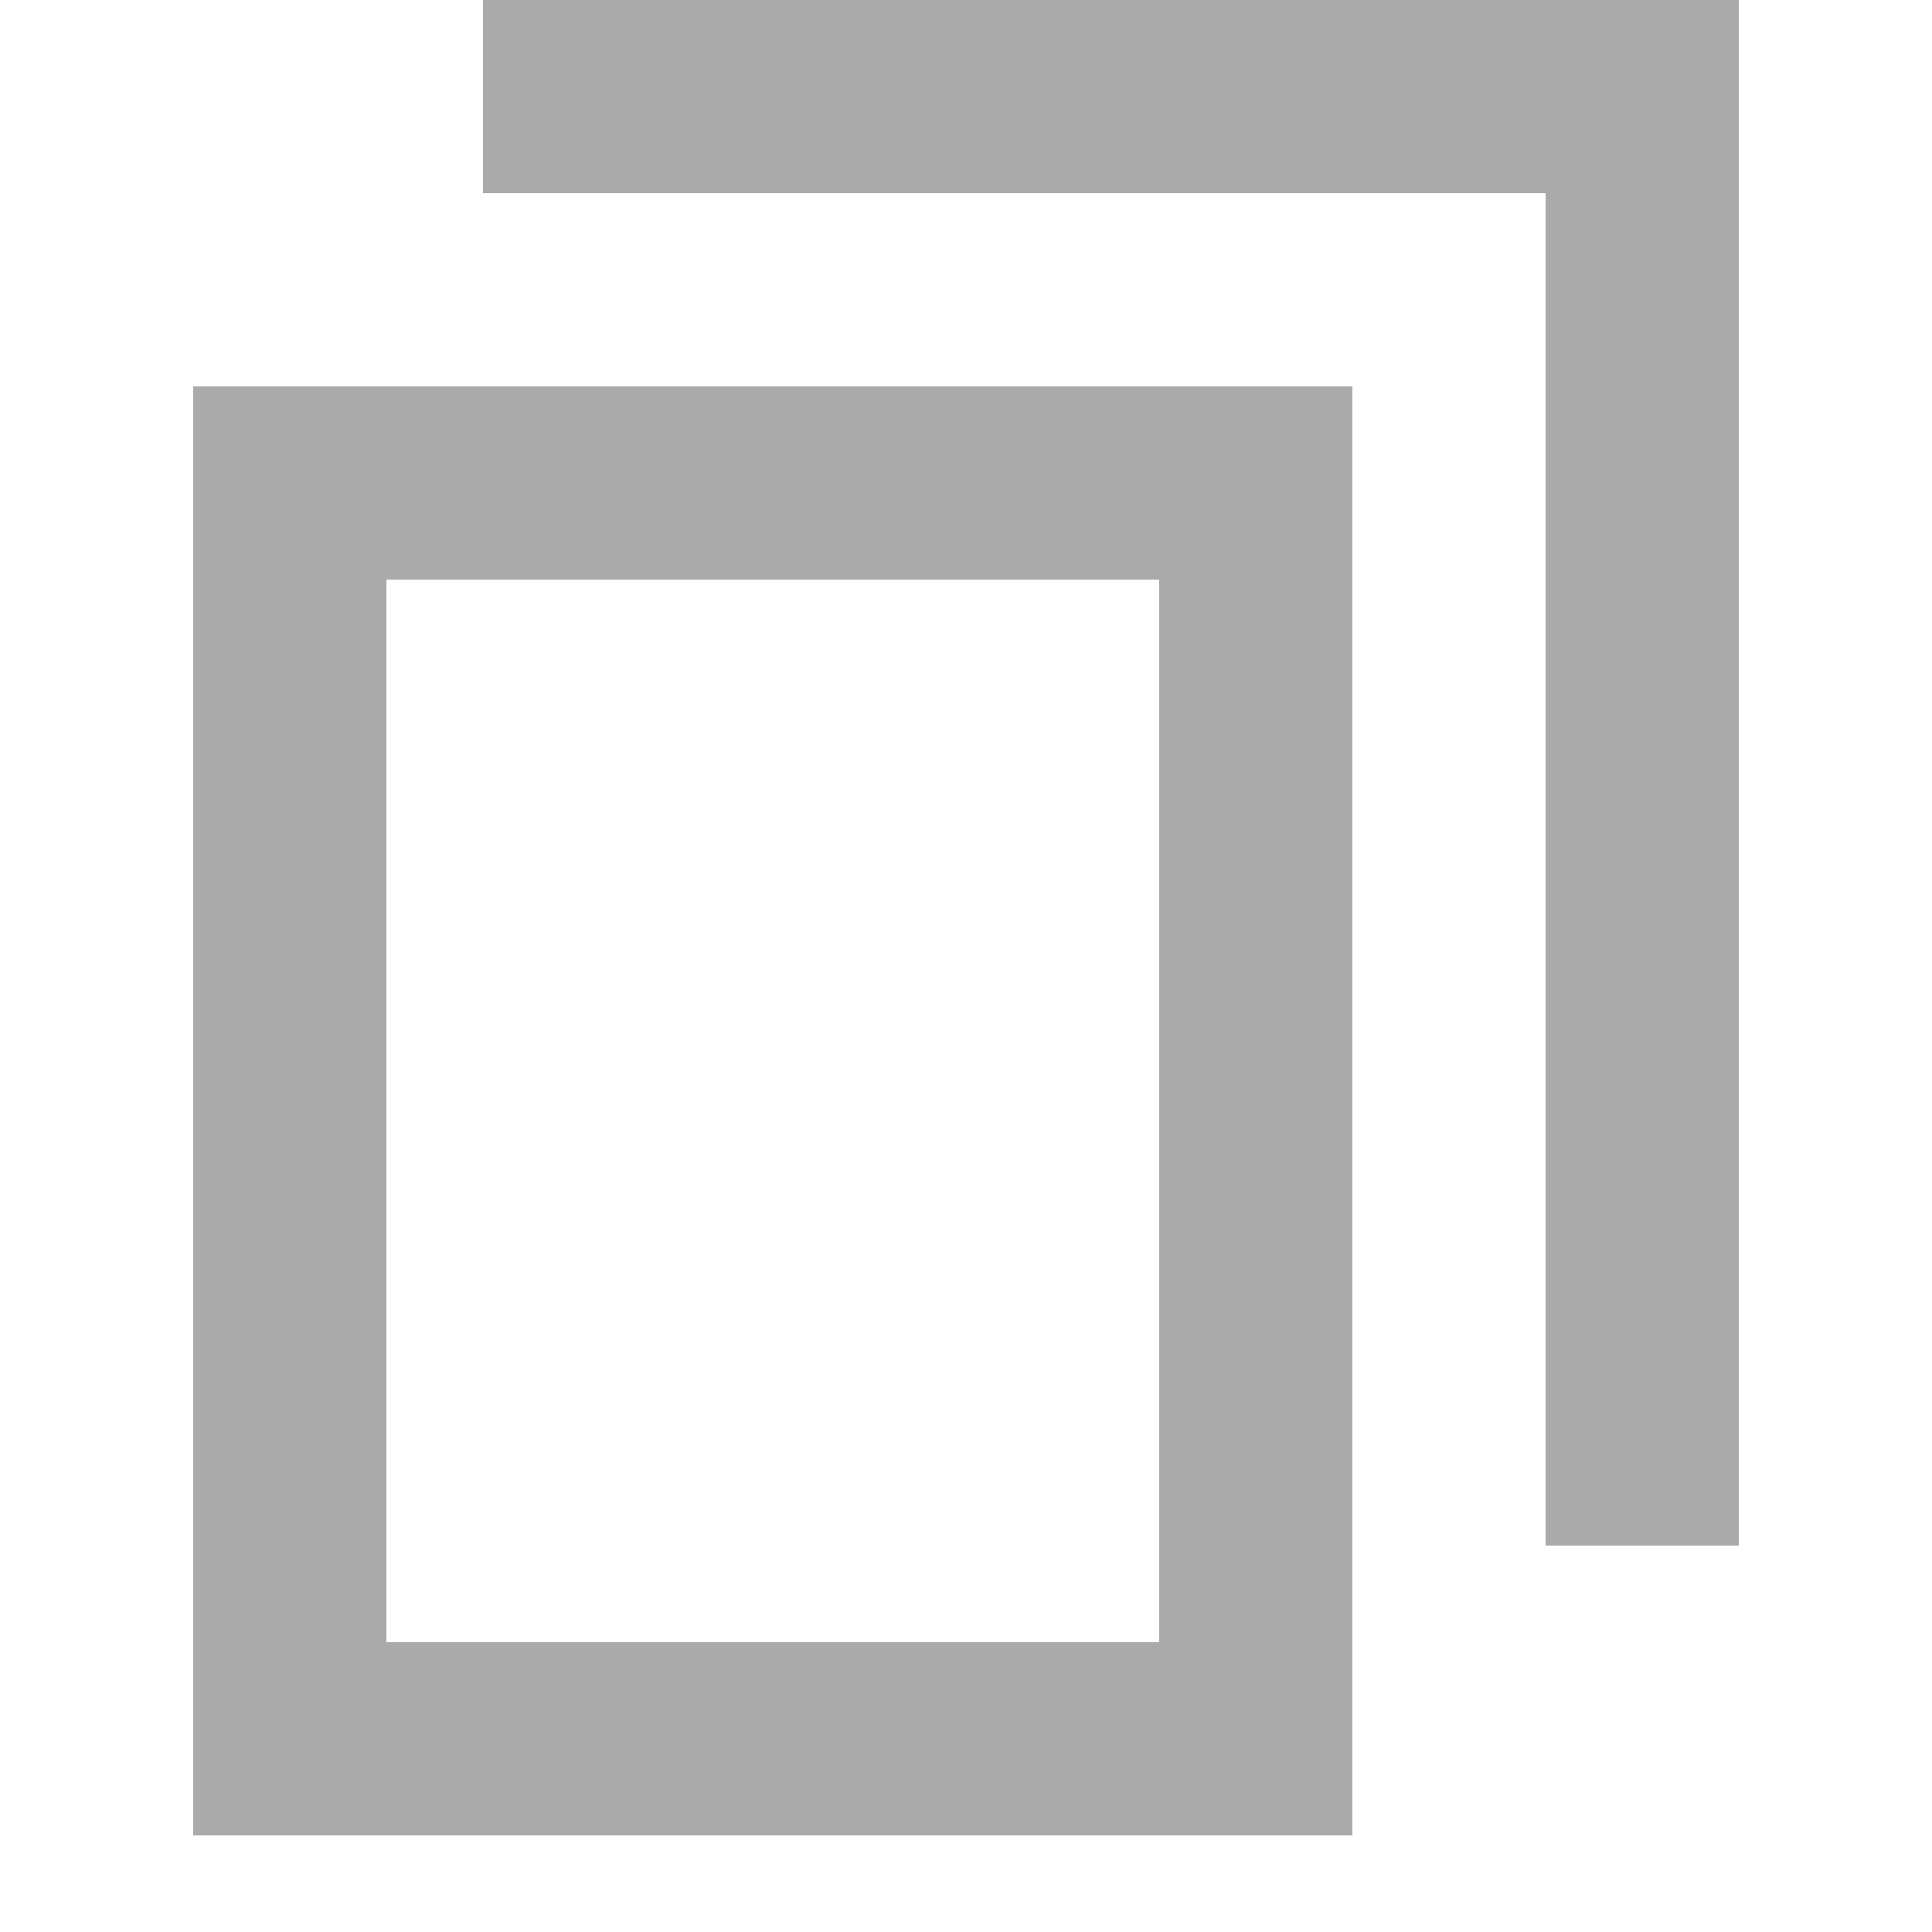 <svg width="20" height="20" viewBox="0 0 20 20" fill="none" xmlns="http://www.w3.org/2000/svg">
<path d="M13 7.164V18H3V5H13V7.164Z" stroke="#AAAAAA" stroke-width="2" stroke-miterlimit="10"/>
<path d="M17 16V3.365V1H5" stroke="#AAAAAA" stroke-width="2" stroke-miterlimit="10"/>
</svg>
